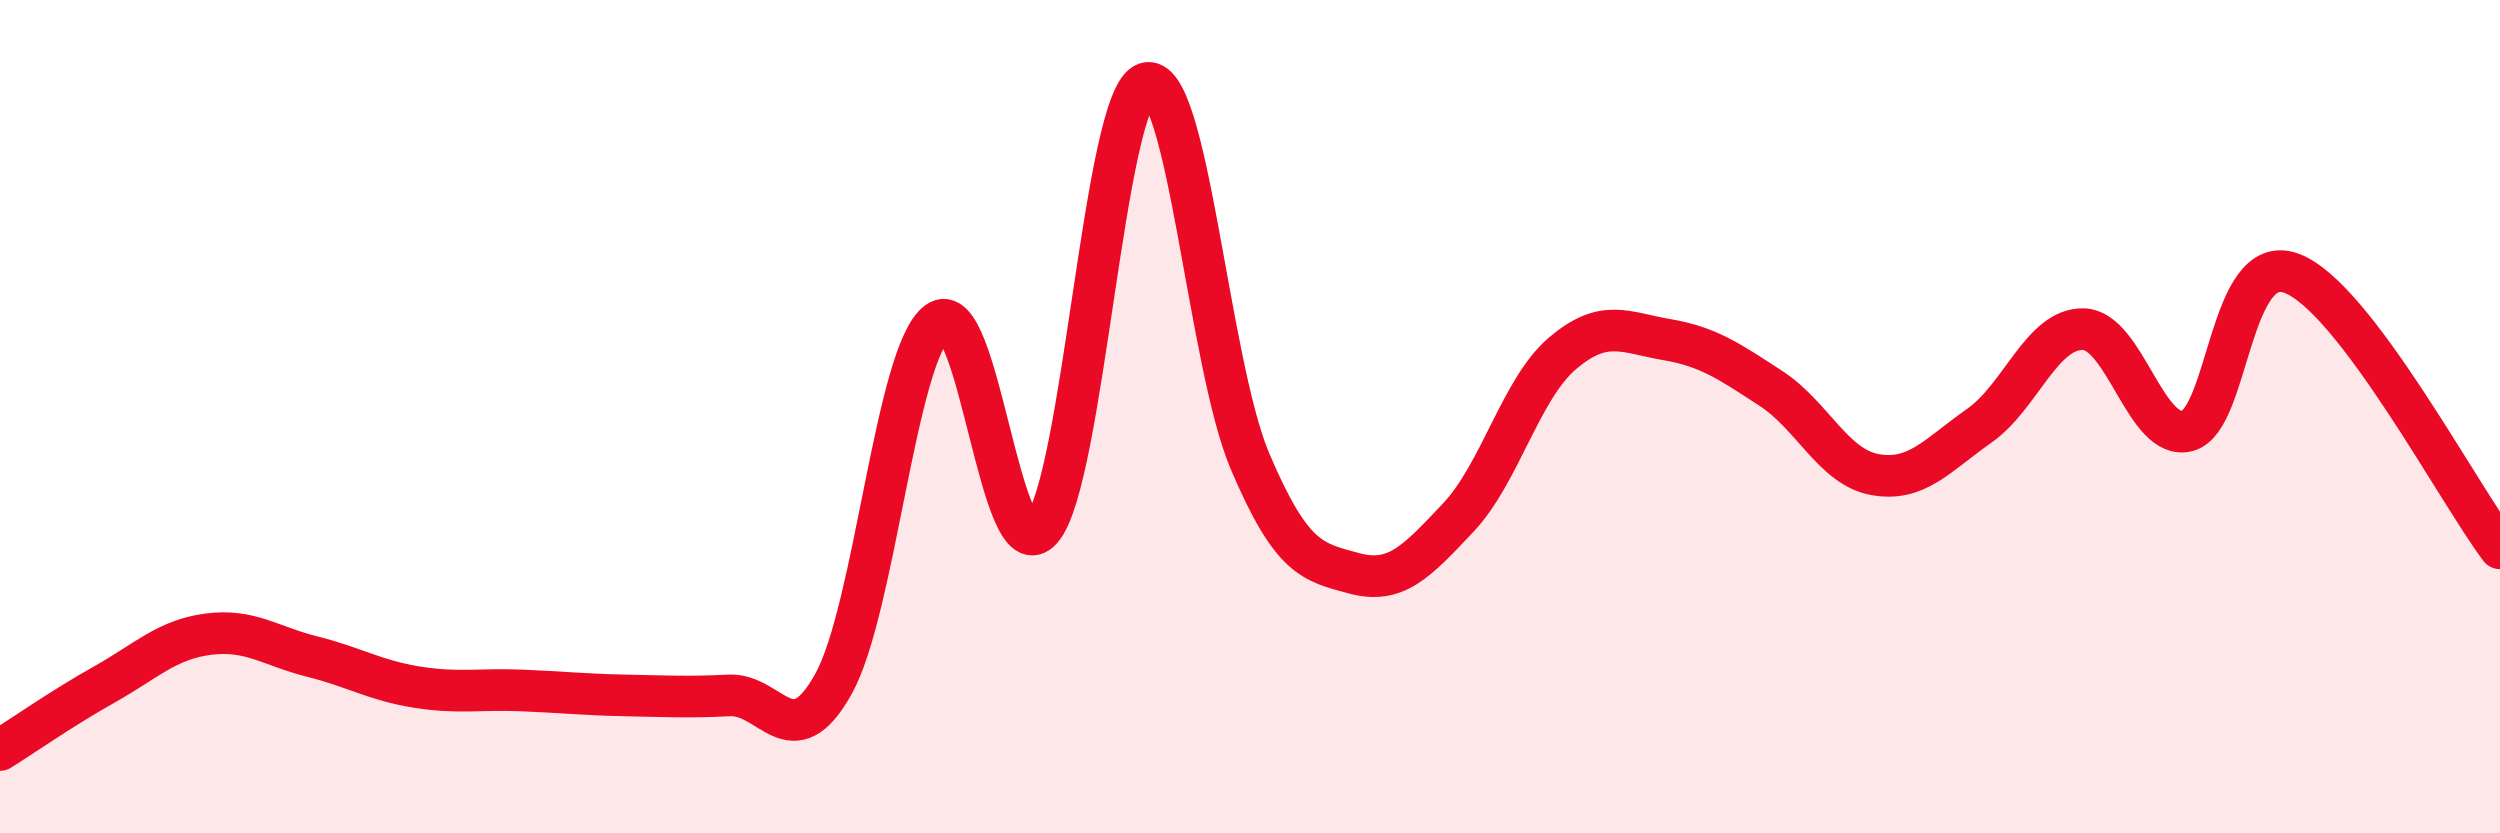 
    <svg width="60" height="20" viewBox="0 0 60 20" xmlns="http://www.w3.org/2000/svg">
      <path
        d="M 0,18 C 0.5,17.69 1.5,16.99 2.5,16.43 C 3.5,15.87 4,15.35 5,15.22 C 6,15.09 6.5,15.51 7.5,15.76 C 8.5,16.01 9,16.33 10,16.49 C 11,16.65 11.5,16.53 12.5,16.57 C 13.5,16.61 14,16.67 15,16.69 C 16,16.71 16.5,16.74 17.5,16.69 C 18.5,16.64 19,18.21 20,16.42 C 21,14.63 21.5,8.47 22.5,7.73 C 23.5,6.99 24,13.85 25,12.7 C 26,11.55 26.5,2.33 27.5,2 C 28.5,1.67 29,8.72 30,11.07 C 31,13.42 31.5,13.49 32.5,13.76 C 33.5,14.03 34,13.48 35,12.42 C 36,11.36 36.5,9.33 37.5,8.48 C 38.5,7.63 39,7.98 40,8.15 C 41,8.32 41.5,8.67 42.5,9.32 C 43.5,9.97 44,11.21 45,11.39 C 46,11.57 46.5,10.92 47.5,10.22 C 48.5,9.52 49,7.88 50,7.9 C 51,7.92 51.5,10.61 52.5,10.34 C 53.5,10.07 53.5,6 55,6.56 C 56.5,7.12 59,11.84 60,13.16L60 20L0 20Z"
        fill="#EB0A25"
        opacity="0.1"
        stroke-linecap="round"
        stroke-linejoin="round"
      />
      <path
        d="M 0,18 C 0.5,17.69 1.5,16.99 2.5,16.43 C 3.5,15.87 4,15.35 5,15.22 C 6,15.09 6.5,15.51 7.5,15.76 C 8.5,16.01 9,16.33 10,16.49 C 11,16.65 11.5,16.53 12.5,16.57 C 13.5,16.61 14,16.67 15,16.69 C 16,16.71 16.5,16.74 17.5,16.69 C 18.5,16.64 19,18.21 20,16.42 C 21,14.63 21.5,8.47 22.5,7.73 C 23.5,6.99 24,13.85 25,12.7 C 26,11.55 26.5,2.33 27.5,2 C 28.5,1.67 29,8.72 30,11.07 C 31,13.42 31.5,13.49 32.5,13.76 C 33.5,14.03 34,13.48 35,12.42 C 36,11.36 36.5,9.33 37.5,8.48 C 38.5,7.63 39,7.98 40,8.15 C 41,8.32 41.5,8.67 42.5,9.32 C 43.5,9.97 44,11.21 45,11.39 C 46,11.57 46.5,10.92 47.5,10.22 C 48.5,9.52 49,7.88 50,7.9 C 51,7.92 51.5,10.61 52.5,10.34 C 53.5,10.07 53.5,6 55,6.56 C 56.5,7.12 59,11.84 60,13.16"
        stroke="#EB0A25"
        stroke-width="1"
        fill="none"
        stroke-linecap="round"
        stroke-linejoin="round"
      />
    </svg>
  